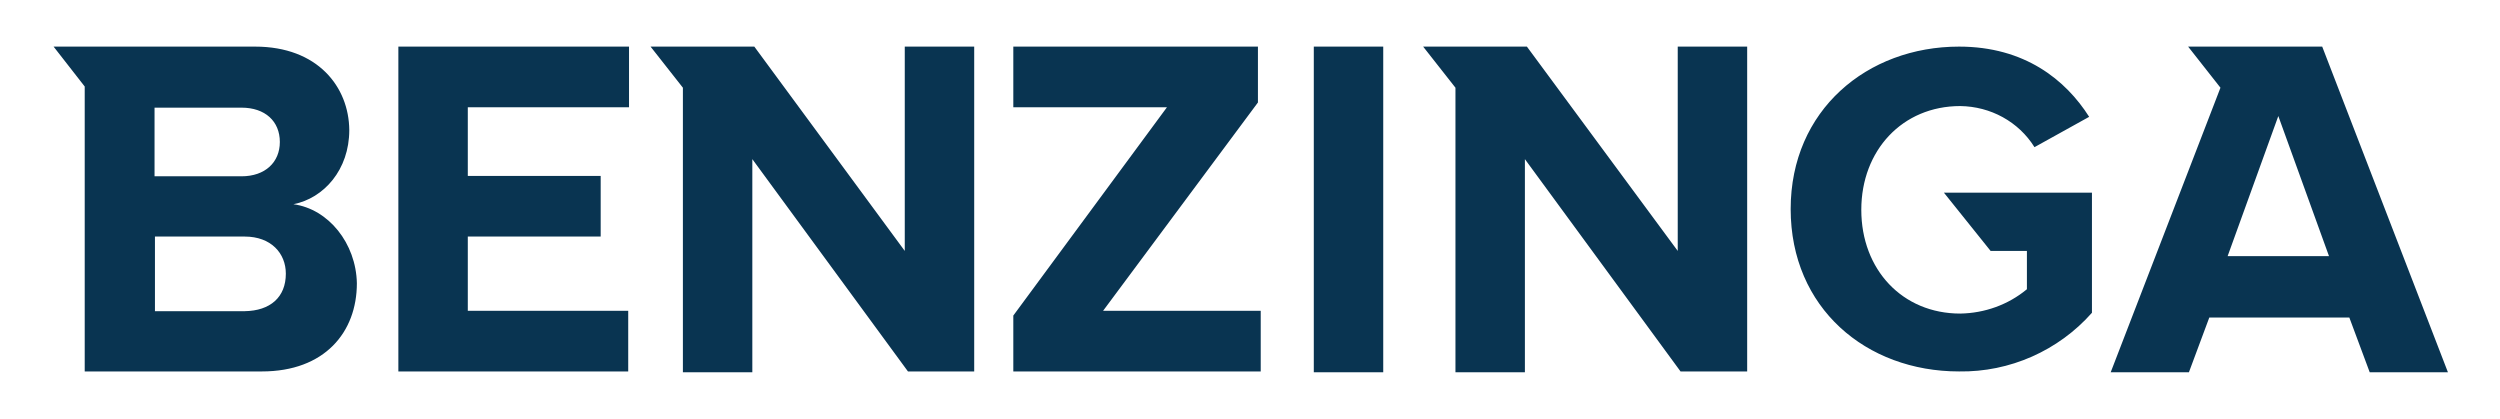 <svg width="191" height="32" viewBox="0 0 191 32" fill="none" xmlns="http://www.w3.org/2000/svg">
<rect width="191" height="32" fill="white"/>
<g clip-path="url(#clip0_25475_98822)">
<path d="M30.435 28.378H47.996V23.744H35.74V18.073H45.892V13.439H35.74V8.195H48.057V3.561H30.435V28.378ZM69.124 19.17L57.63 3.561H49.703L52.173 6.701V28.439H57.478V12.158L69.368 28.378H74.429V3.561H69.124V19.17ZM22.417 15.603C24.734 15.146 26.685 12.981 26.685 9.932C26.655 6.64 24.277 3.561 19.49 3.561H4.094L6.472 6.609V28.378H20.008C24.795 28.378 27.265 25.39 27.265 21.64C27.203 18.591 25.1 15.969 22.417 15.603ZM11.807 8.225H18.453C20.252 8.225 21.38 9.262 21.38 10.847C21.38 12.402 20.252 13.469 18.453 13.469H11.807V8.225ZM18.697 23.774H11.838V18.073H18.697C20.71 18.073 21.838 19.353 21.838 20.908C21.838 22.707 20.649 23.744 18.697 23.774ZM152.082 19.17H154.856V22.097C153.423 23.286 151.624 23.926 149.764 23.957C145.344 23.957 142.203 20.603 142.203 16.03C142.203 11.487 145.344 8.103 149.764 8.103C152.082 8.134 154.216 9.292 155.435 11.243L159.612 8.926C157.813 6.091 154.673 3.561 149.673 3.561C142.661 3.561 136.807 8.408 136.807 15.969C136.807 23.53 142.569 28.378 149.673 28.378C153.545 28.439 157.264 26.792 159.825 23.896V14.719H148.514L152.082 19.17ZM128.179 19.17L116.655 3.561H108.728L111.197 6.701V28.439H116.502V12.158L128.393 28.378H133.484V3.561H128.179V19.17ZM177.417 3.561H167.173L169.643 6.701L169.185 7.89L161.258 28.439H167.234L168.789 24.262H179.49L181.045 28.439H187.021L177.417 3.561ZM170.191 19.567L174.063 8.865L177.935 19.567H170.191ZM100.374 3.561H105.679V28.439H100.374V3.561ZM96.106 7.829V3.561H77.417V8.195H89.155L77.417 24.109V28.378H96.319V23.744H84.277L96.106 7.829Z" fill="#093451"/>
</g>
<defs>
<clipPath id="clip0_25475_98822">
<rect width="183.232" height="25" fill="white" transform="translate(4 3.5)"/>
</clipPath>
</defs>
</svg>
